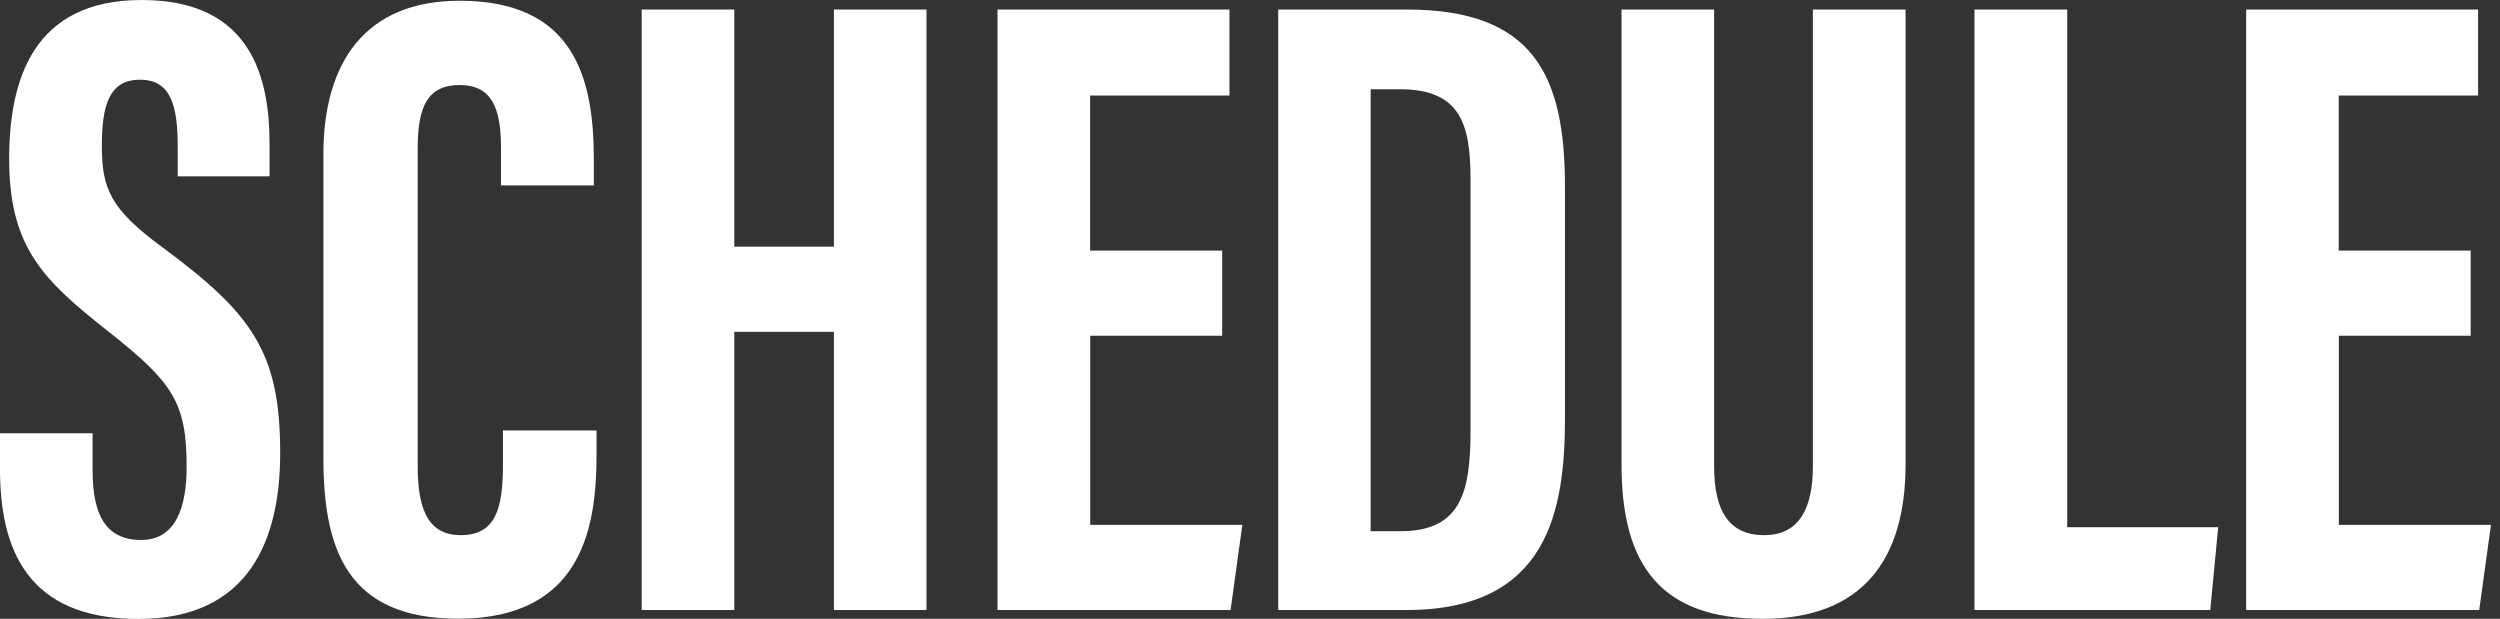 <?xml version="1.0" encoding="UTF-8"?><svg id="a" xmlns="http://www.w3.org/2000/svg" viewBox="0 0 202 50"><rect x="0" y="0" width="202" height="50" fill="#333333" stroke="none"/><path d="M7.48,35.01v3c0,3.61,1.08,5.62,3.93,5.62s3.67-2.76,3.67-5.91c0-5.21-1.12-6.83-6.33-10.94C3.53,22.66,.74,20.02,.74,12.84,.74,6.44,2.68,0,11.44,0c8.96,0,10.34,6.39,10.34,11.66v2.59h-7.42v-2.39c0-3.38-.57-5.42-3.06-5.42s-3.07,2.11-3.07,5.33c0,3.43,.65,5.11,4.92,8.23,7.26,5.37,9.49,8.49,9.49,16.6,0,6.88-2.41,13.41-11.46,13.41S0,44.28,0,37.89v-2.88H7.48Z" style="fill:#fff;"/><path d="M48.2,34.78v1.89c0,5.55-.92,13.32-11.18,13.32-8.99,0-10.89-5.62-10.89-13.02V12.52C26.12,5.03,29.52,.06,37.14,.06c9.1,0,10.84,6.03,10.84,12.75v2.17h-7.5v-3.05c0-3.22-.76-5.06-3.35-5.06s-3.38,1.77-3.38,5.09v25.65c0,3.16,.63,5.63,3.47,5.63s3.42-2.14,3.42-5.75v-2.71h7.56Z" style="fill:#fff;"/><path d="M51.85,.77h7.48V19.93h8.05V.77h7.48V49.29h-7.48V26.81h-8.05v22.48h-7.48V.77Z" style="fill:#fff;"/><path d="M98.76,27.13h-10.67v15.28h12.29l-.95,6.88h-18.83V.77h18.74V7.72h-11.26v12.53h10.67v6.88Z" style="fill:#fff;"/><path d="M103.27,.77h10.38c10.29,0,12.8,5.33,12.8,14.34v18.6c0,7.42-1.27,15.58-12.81,15.58h-10.36V.77Zm7.48,42.15h2.4c4.92,0,5.67-3.17,5.67-8.19V14.52c0-4.46-.79-7.31-5.72-7.31h-2.35V42.92Z" style="fill:#fff;"/><path d="M138.5,.77V37.68c0,3.54,1.16,5.56,4.05,5.56s3.93-2.27,3.93-5.55V.77h7.49V37.53c0,7.66-3.46,12.47-11.55,12.47s-11.4-4.17-11.4-12.44V.77h7.48Z" style="fill:#fff;"/><path d="M159.55,.77h7.48V42.6h12.2l-.64,6.69h-19.05V.77Z" style="fill:#fff;"/><path d="M199.64,27.13h-10.66v15.28h12.29l-.95,6.88h-18.83V.77h18.74V7.72h-11.26v12.53h10.66v6.88Z" style="fill:#fff;"/></svg>